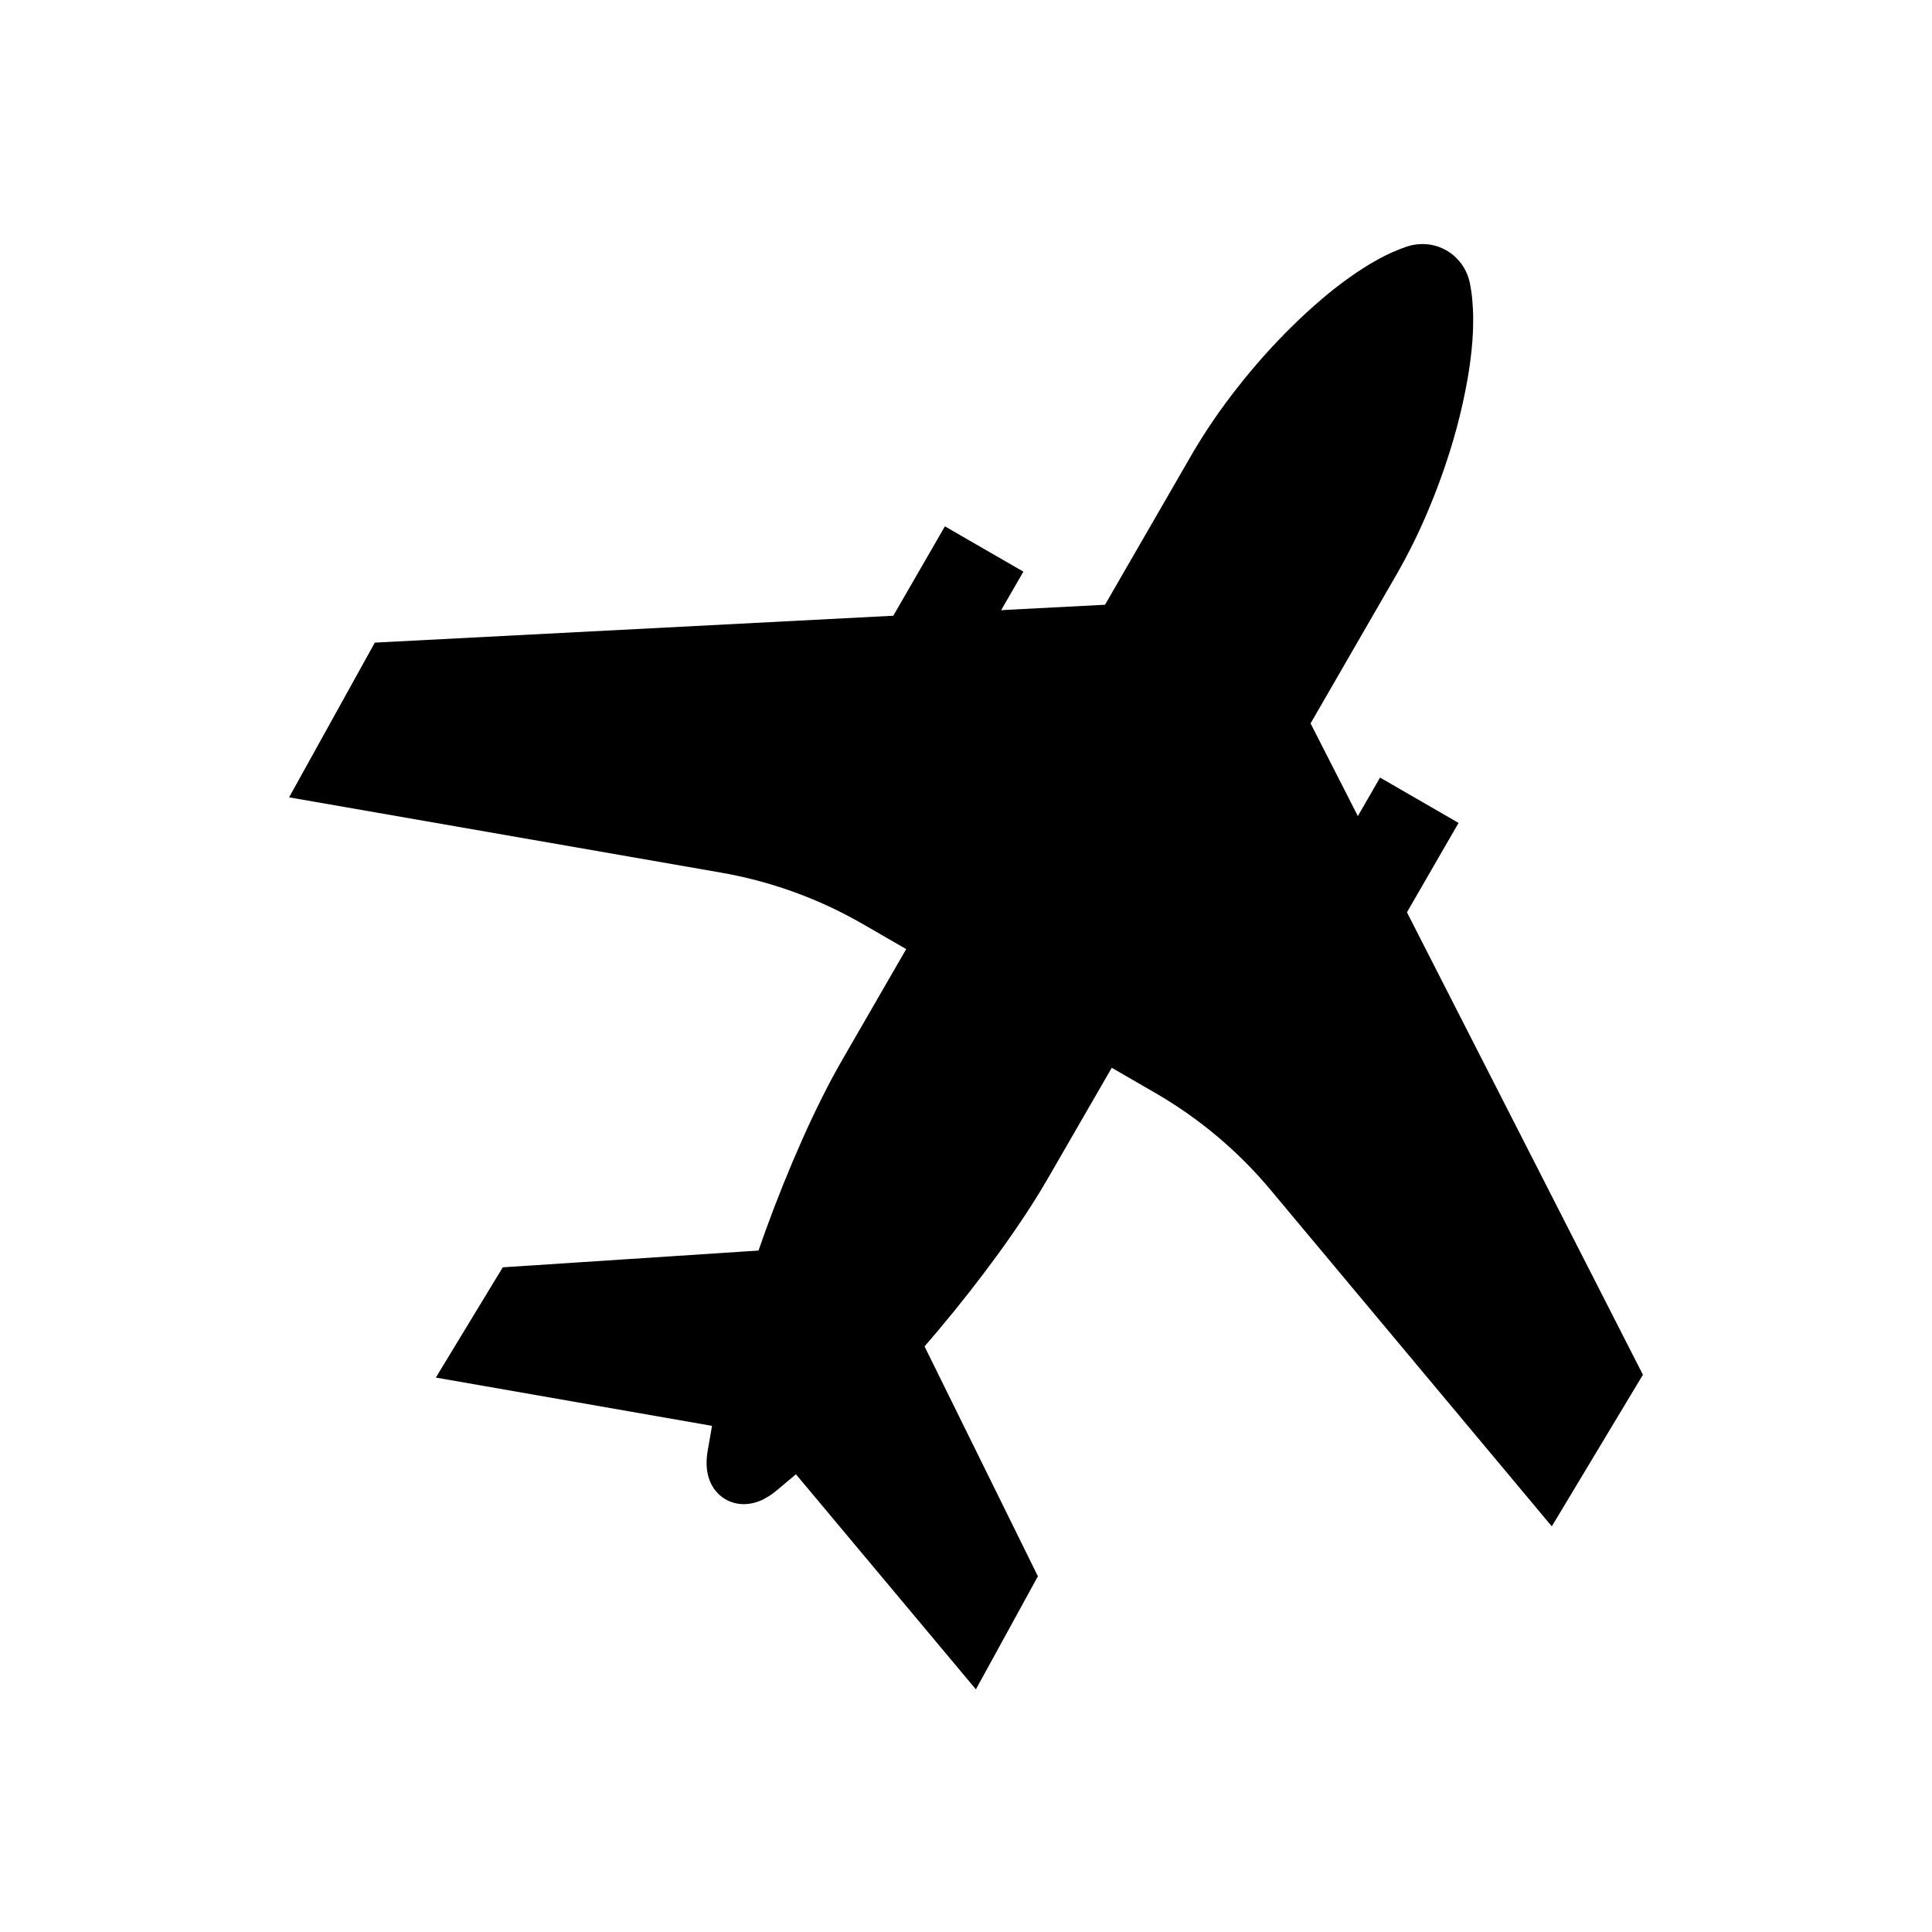 <?xml version="1.0" encoding="UTF-8"?>
<!-- Uploaded to: SVG Repo, www.svgrepo.com, Generator: SVG Repo Mixer Tools -->
<svg fill="#000000" width="800px" height="800px" version="1.1" viewBox="144 144 512 512" xmlns="http://www.w3.org/2000/svg">
 <g>
  <path d="m533.55 219.13c0.305 1.539 0.531 3.102 0.648 4.664 0.148 1.652 0.219 3.316 0.207 4.973 0 2.551-0.129 5.102-0.383 7.633-0.266 2.727-0.648 5.441-1.121 8.137-1.031 5.828-2.406 11.594-4.121 17.262-1.801 5.992-3.93 11.879-6.367 17.637-2.406 5.746-5.184 11.352-8.289 16.762 0 0 0 0.008-0.008 0.02l-92.453 160.14-0.012 0.012c-1.883 3.254-3.859 6.441-5.941 9.574-2.246 3.41-4.586 6.777-6.981 10.086-5.148 7.07-10.547 13.961-16.195 20.656-5.617 6.707-11.48 13.211-17.57 19.496-2.848 2.941-5.766 5.809-8.73 8.617-2.731 2.582-5.527 5.082-8.406 7.492 0 0.008-0.02 0.008-0.02 0.008l-7.918 6.625c-1.09 0.941-2.285 1.734-3.562 2.391-1.551 0.805-3.262 1.246-5.008 1.297-1.613 0.039-3.211-0.32-4.637-1.055-1.453-0.742-2.672-1.855-3.586-3.203-0.715-1.094-1.227-2.309-1.512-3.574-0.234-1.039-0.344-2.113-0.332-3.172 0.008-1.082 0.105-2.164 0.305-3.227l1.777-10.207s0-0.012 0.008-0.012c0.66-3.703 1.414-7.379 2.289-11.031 0.934-3.984 1.973-7.934 3.094-11.875 2.394-8.41 5.106-16.738 8.094-24.965 2.984-8.227 6.246-16.352 9.801-24.344 1.66-3.738 3.406-7.441 5.234-11.094 1.68-3.359 3.445-6.68 5.332-9.934v-0.012l92.461-160.14c0-0.012 0.012-0.02 0.012-0.031 3.684-6.336 7.816-12.402 12.375-18.148 4.488-5.727 9.34-11.156 14.523-16.25 2.438-2.41 4.981-4.734 7.594-6.961 2.434-2.094 4.977-4.074 7.602-5.941 2.406-1.715 4.898-3.297 7.492-4.727 2.375-1.316 4.871-2.426 7.445-3.316 1.363-0.469 2.809-0.703 4.25-0.715 2.996-0.012 5.883 1.031 8.18 2.93 2.301 1.93 3.863 4.582 4.43 7.523 0 0.012 0 0.02 0.012 0.031" fill-rule="evenodd"/>
  <path d="m436.02 319.64-33.242 68.961-7.66 13.258-6.617-3.828-15.863-9.156c-11.617-6.707-24.316-11.309-37.535-13.617l-114.49-19.953 22.719-41.004 191.9-9.953 7.641-0.395 0.793 15.289z"/>
  <path d="m380.95 317-1.277 2.215-4.418-2.551 1.277-2.215 17.875-30.961 20.801 12.004-11.363 19.68-1.277 2.215-4.422-2.551 1.277-2.215z"/>
  <path d="m337.1 507.09 7.539 1.328-2.641 15.074-7.543-1.316-74.953-13.105 17.738-29.215 65.004-4.266 7.641-0.5 1 15.281-7.641 0.5z"/>
  <path d="m478.41 344.11-3.477-6.816 13.645-6.953 3.477 6.82 87.336 171.16-24.148 40.176-74.543-89.18c-8.602-10.289-18.941-18.984-30.562-25.691l-15.852-9.156-6.629-3.828 7.652-13.258z"/>
  <path d="m502.79 372.3-1.277 2.219-4.422-2.555 1.277-2.215 11.363-19.68 20.801 12.016-17.875 30.957-1.277 2.215-4.418-2.551 1.277-2.215z"/>
  <path d="m376.5 510.08-3.367-6.871 13.719-6.777 3.391 6.871 28.812 58.426-16.43 29.969-48.828-58.355-4.91-5.879 11.734-9.82 4.91 5.867z"/>
 </g>
</svg>
